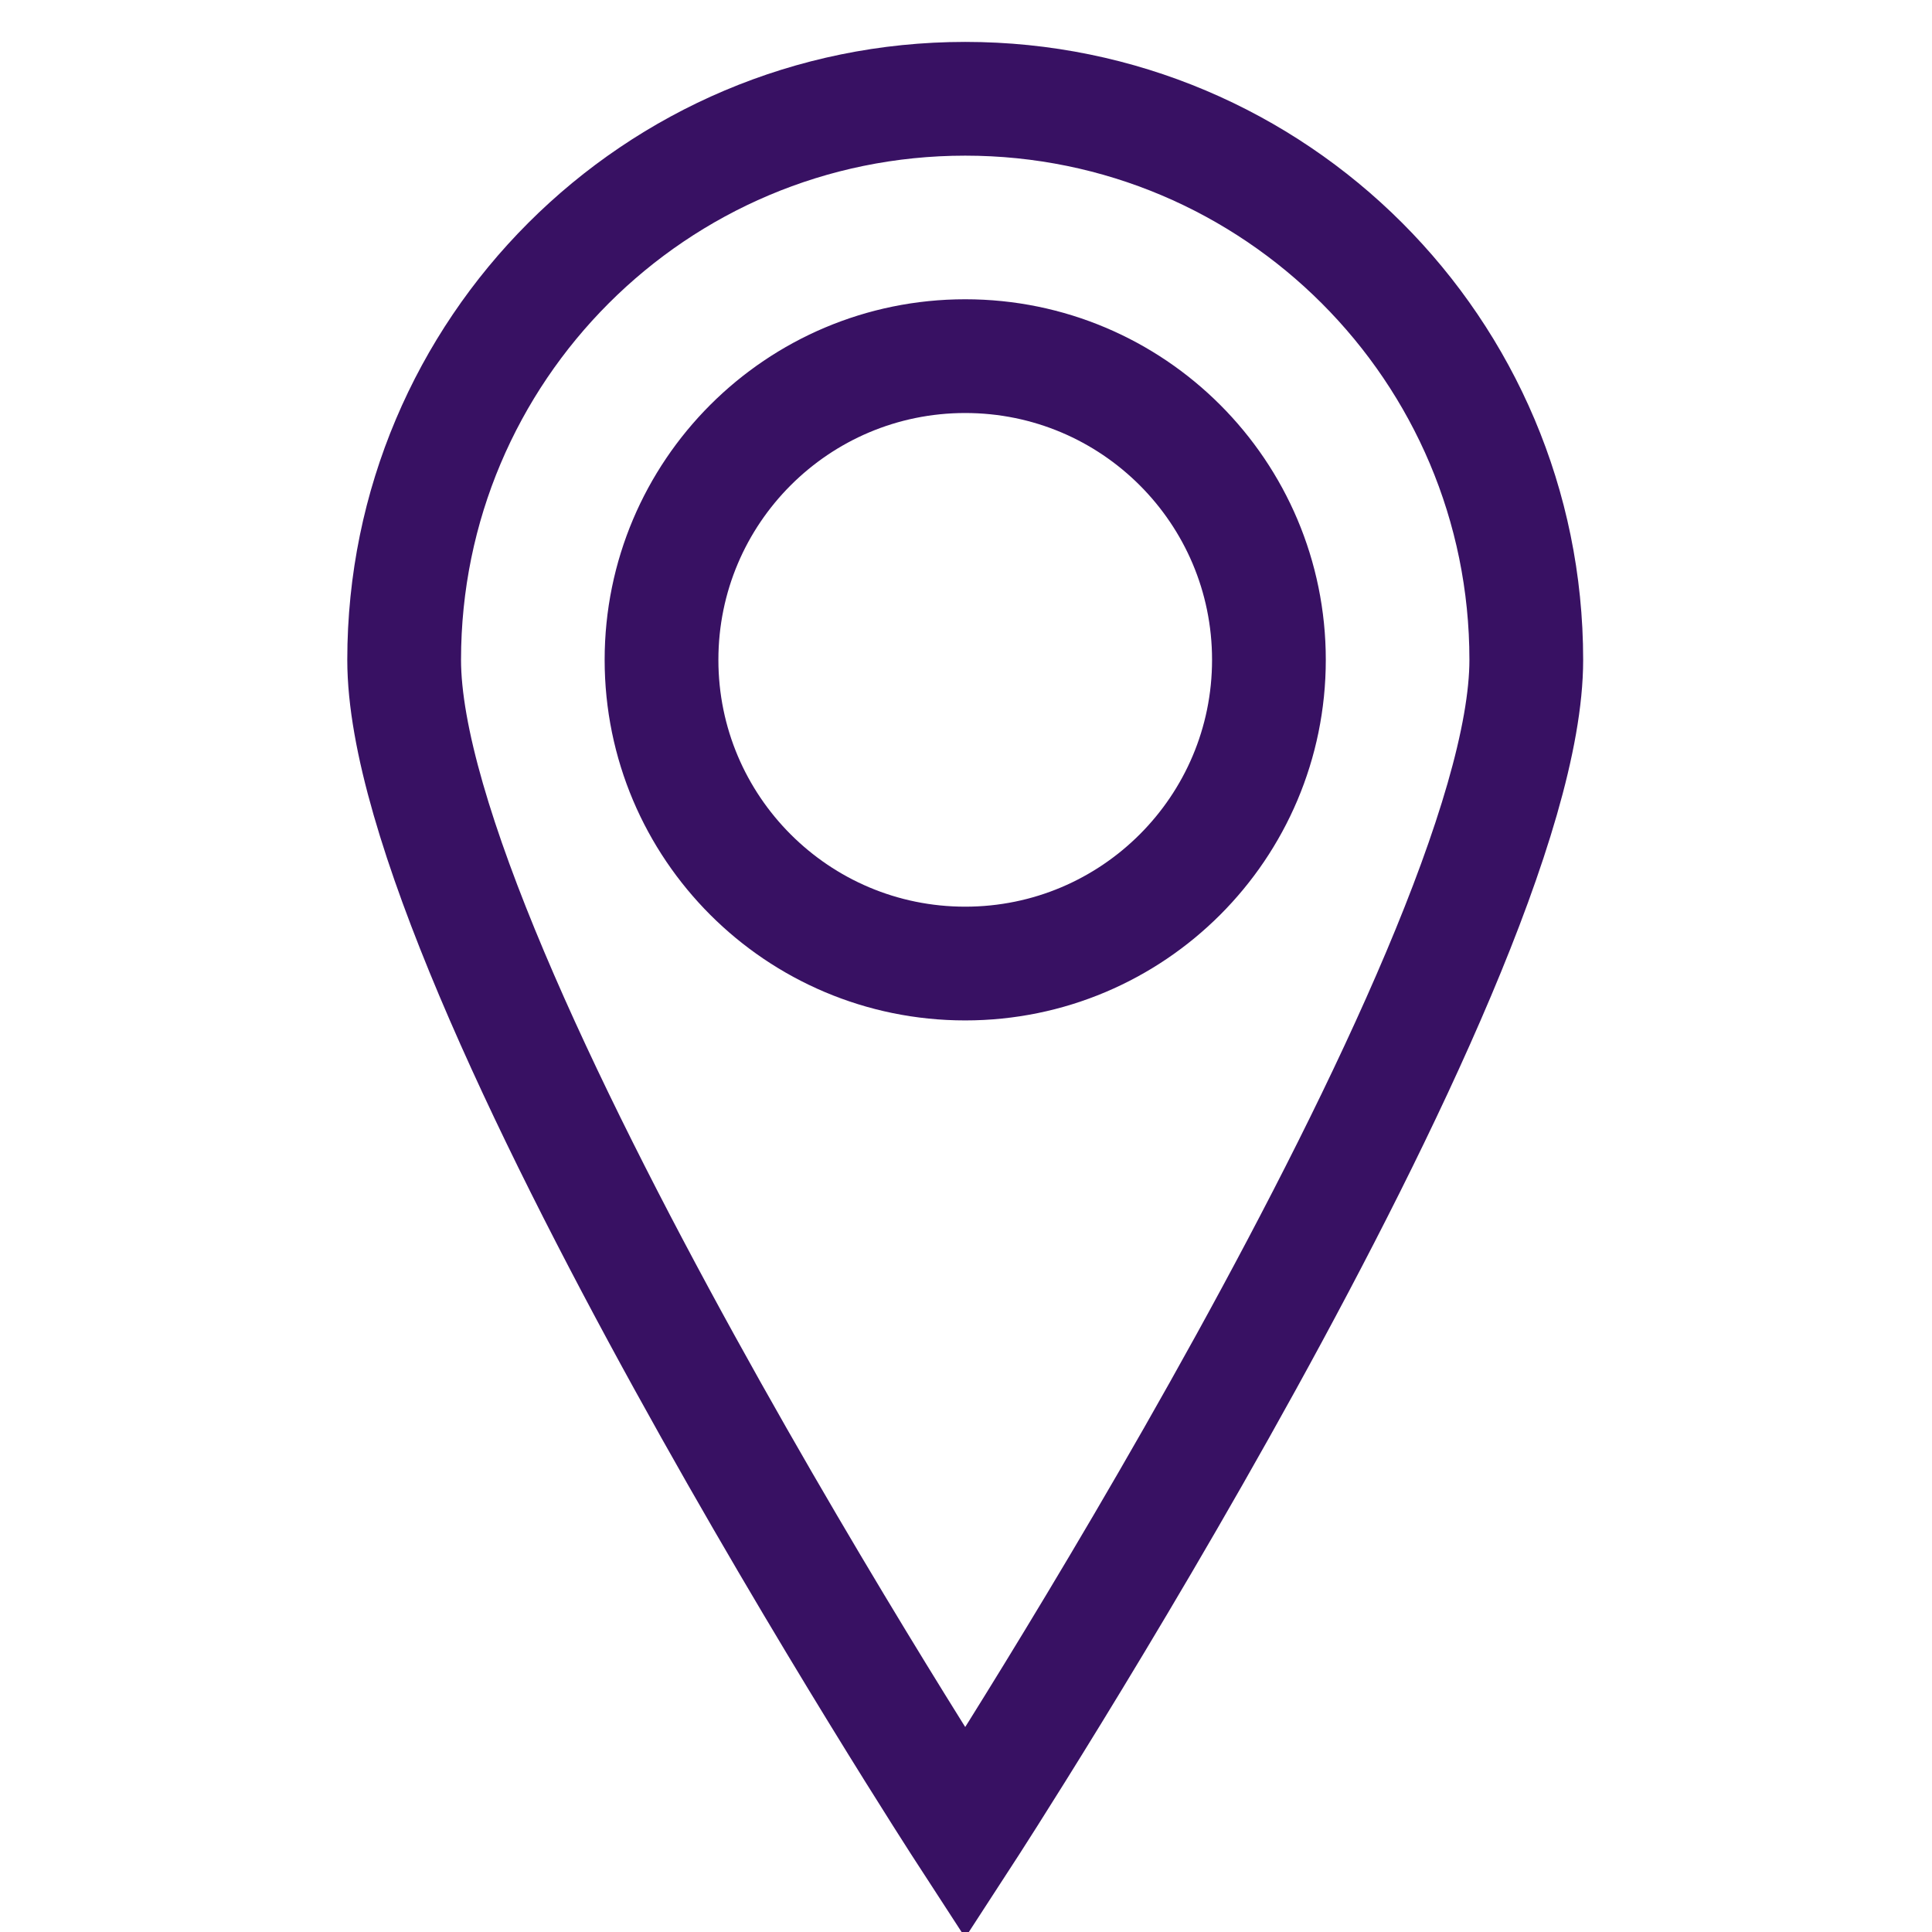 <?xml version="1.0" encoding="utf-8"?>
<!-- Generator: Adobe Illustrator 26.0.0, SVG Export Plug-In . SVG Version: 6.00 Build 0)  -->
<svg version="1.1" id="Capa_1" xmlns="http://www.w3.org/2000/svg" xmlns:xlink="http://www.w3.org/1999/xlink" x="0px" y="0px"
	 viewBox="0 0 322.72 322.72" style="enable-background:new 0 0 322.72 322.72;" xml:space="preserve">
<style type="text/css">
	.st0{fill:#411152;}
	.st1{fill:#A01127;}
	.st2{fill:#381163;}
	.st3{fill:none;stroke:#000000;stroke-width:14;stroke-linecap:round;stroke-miterlimit:10;}
	.st4{fill:none;stroke:#000000;stroke-width:102;stroke-linecap:round;stroke-linejoin:round;stroke-miterlimit:10;}
	.st5{fill:#FFFFFF;}
	.st6{fill:none;stroke:#381163;stroke-width:19;stroke-miterlimit:10;}
	.st7{fill:none;stroke:#381163;stroke-width:5;stroke-miterlimit:10;}
	.st8{fill:none;stroke:#DBC8F0;stroke-width:9;stroke-miterlimit:10;}
	.st9{fill:#DBC8F0;}
	.st10{fill:#7800DA;}
</style>
<path class="st6" d="M161.23,16.5c-51.76,0-93.72,41.96-93.72,93.72s93.72,196,93.72,196s93.72-144.23,93.72-196
	S212.99,16.5,161.23,16.5z M161.23,160.95c-28.02,0-50.73-22.71-50.73-50.73s22.71-50.73,50.73-50.73s50.73,22.71,50.73,50.73
	S189.24,160.95,161.23,160.95z"/>
</svg>
